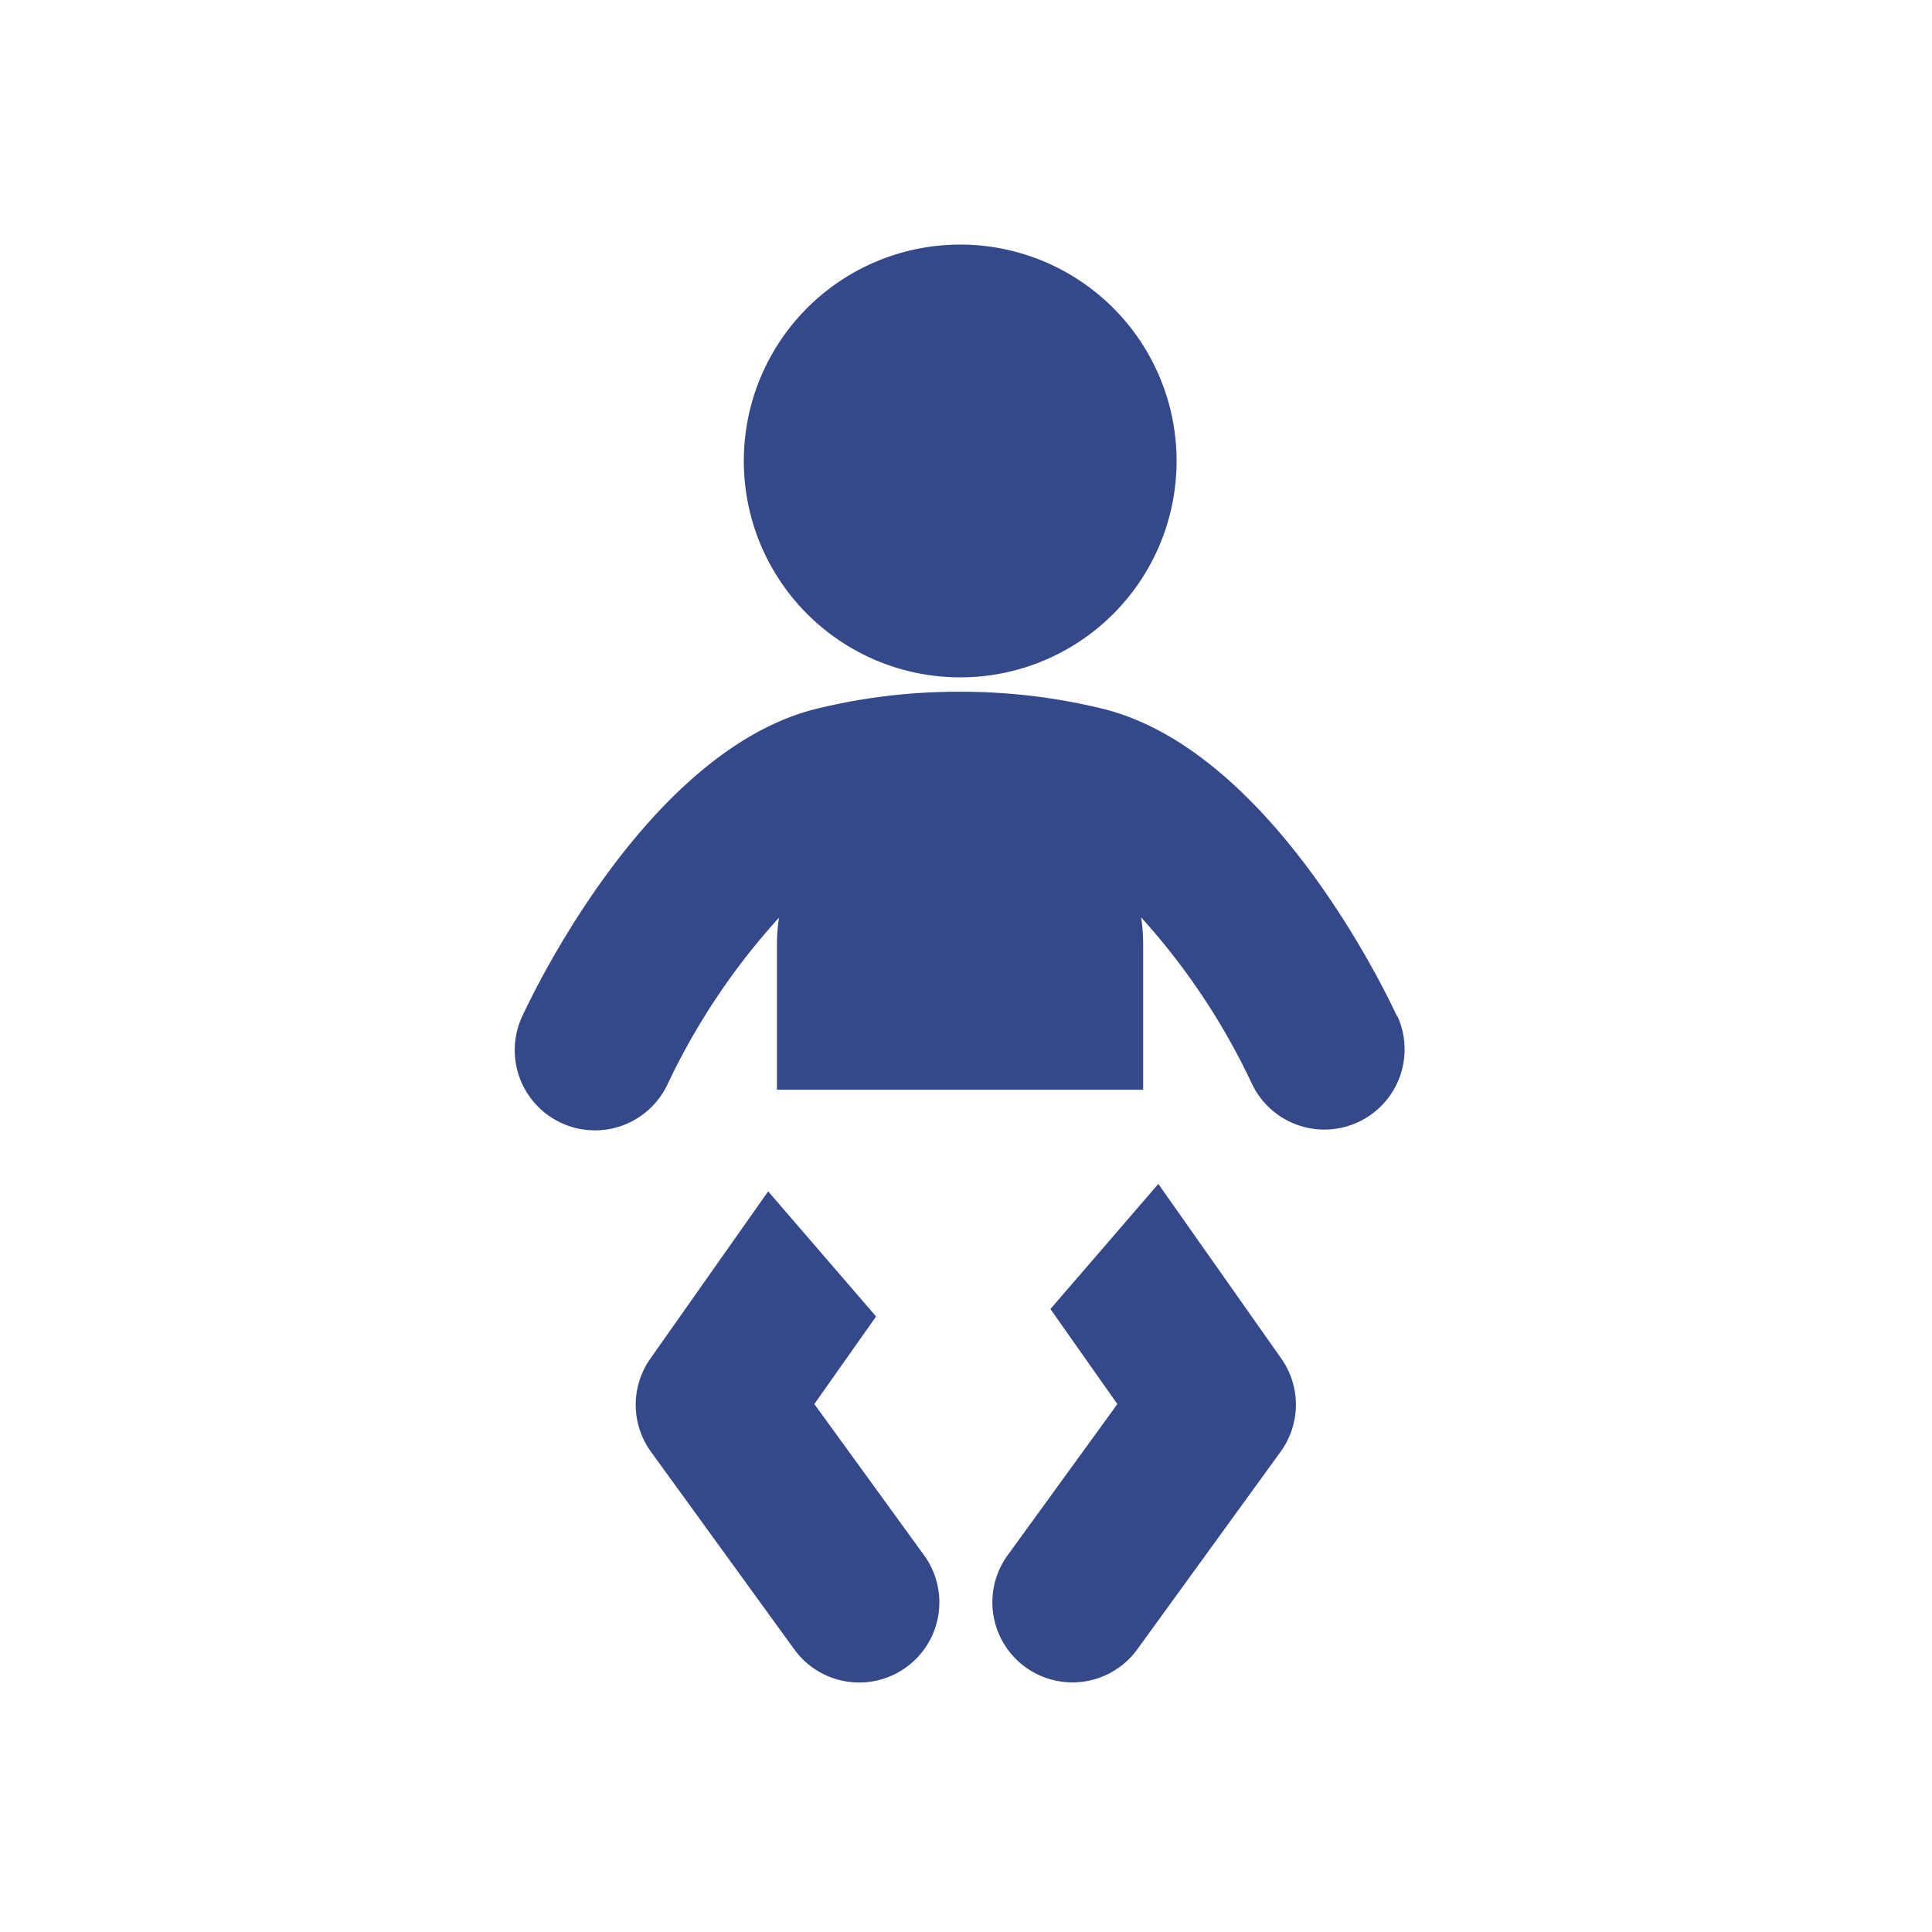 <svg data-name="Layer 1" xmlns="http://www.w3.org/2000/svg" viewBox="0 0 200 200"><path d="M99.38 70.12A22.4 22.4 0 1 0 77 47.73a22.4 22.4 0 0 0 22.38 22.39zM84.3 145.35l6.39-9.07-11.17-12.95-12.2 17.32a8.29 8.29 0 0 0 .07 9.64l14.84 20.46A8.29 8.29 0 0 0 95.66 161zm35.61-22.79-11.17 12.95 6.93 9.84L104.31 161a8.29 8.29 0 1 0 13.42 9.74l14.84-20.46a8.29 8.29 0 0 0 .07-9.64zm24.71-17.35c-1.29-2.79-13.08-27.35-30.23-31.78a61.57 61.57 0 0 0-15-1.82h-.1a61.56 61.56 0 0 0-15 1.82c-17.15 4.43-28.94 29-30.23 31.78a8.29 8.29 0 1 0 15.06 7A70.18 70.18 0 0 1 80.64 95a19.1 19.1 0 0 0-.21 2.81v15h37.91v-15a19.11 19.11 0 0 0-.21-2.84 70.07 70.07 0 0 1 11.44 17.16 8.29 8.29 0 0 0 15.06-7z" style="fill:#35488a"/></svg>